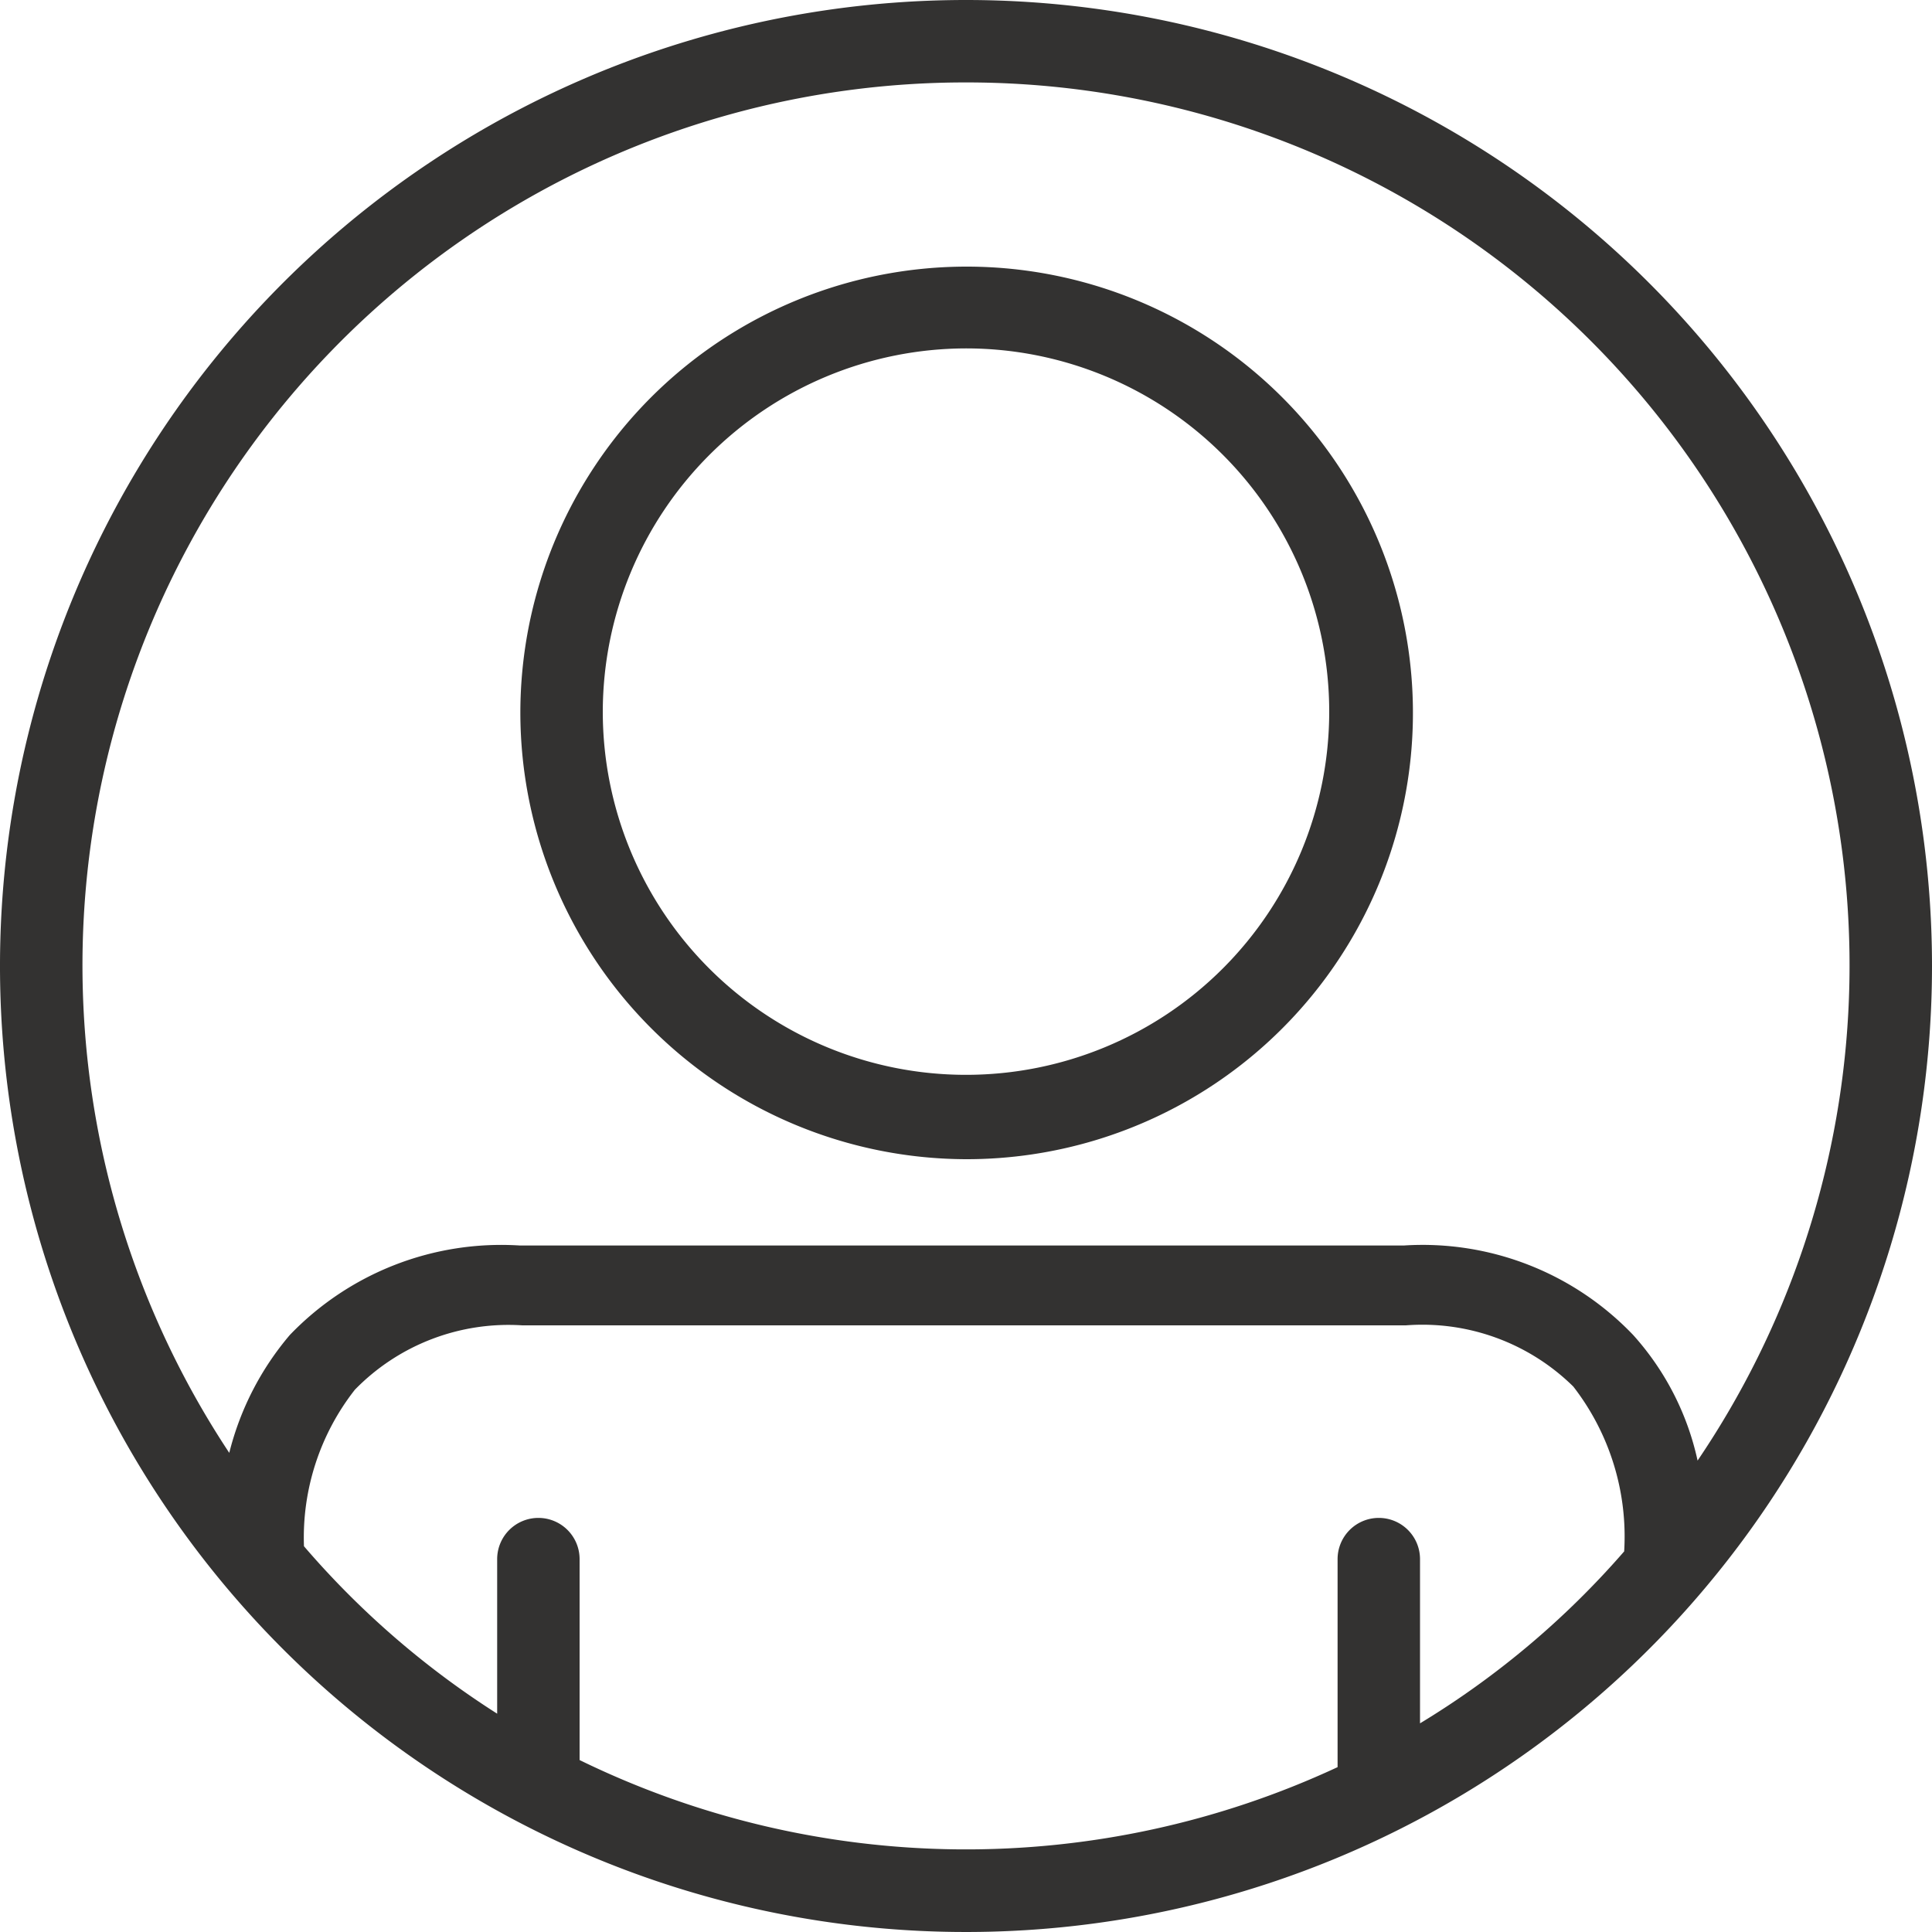 <svg xmlns="http://www.w3.org/2000/svg" viewBox="0 0 30 30"><defs><style>.cls-1{fill:#333231;}</style></defs><title>user-black</title><g id="Ebene_2" data-name="Ebene 2"><g id="Ebene_2-2" data-name="Ebene 2"><path class="cls-1" d="M15,18a6.93,6.93,0,1,0-6.92-6.93A6.94,6.94,0,0,0,15,18ZM15,5.41a5.64,5.64,0,1,1-5.64,5.64A5.65,5.65,0,0,1,15,5.41Z"/><path class="cls-1" d="M15,0A15,15,0,1,0,30,15,15,15,0,0,0,15,0Zm0,1.28a13.71,13.71,0,0,1,11.36,21.4,4.27,4.27,0,0,0-1-1.95,4.52,4.52,0,0,0-3.56-1.39H8.07A4.55,4.55,0,0,0,4.5,20.73a4.51,4.51,0,0,0-.94,1.83A13.71,13.71,0,0,1,15,1.28Zm7.05,25.48V24.21a.64.64,0,0,0-.64-.64.64.64,0,0,0-.64.64v3.23A13.67,13.67,0,0,1,9,27.33V24.21a.64.64,0,0,0-.64-.64.64.64,0,0,0-.64.64v2.4a13.51,13.51,0,0,1-3-2.6,3.72,3.72,0,0,1,.79-2.43,3.33,3.33,0,0,1,2.6-1H21.83a3.34,3.34,0,0,1,2.6.95,3.8,3.8,0,0,1,.79,2.56A13.38,13.38,0,0,1,22.05,26.76Z"/></g></g></svg>